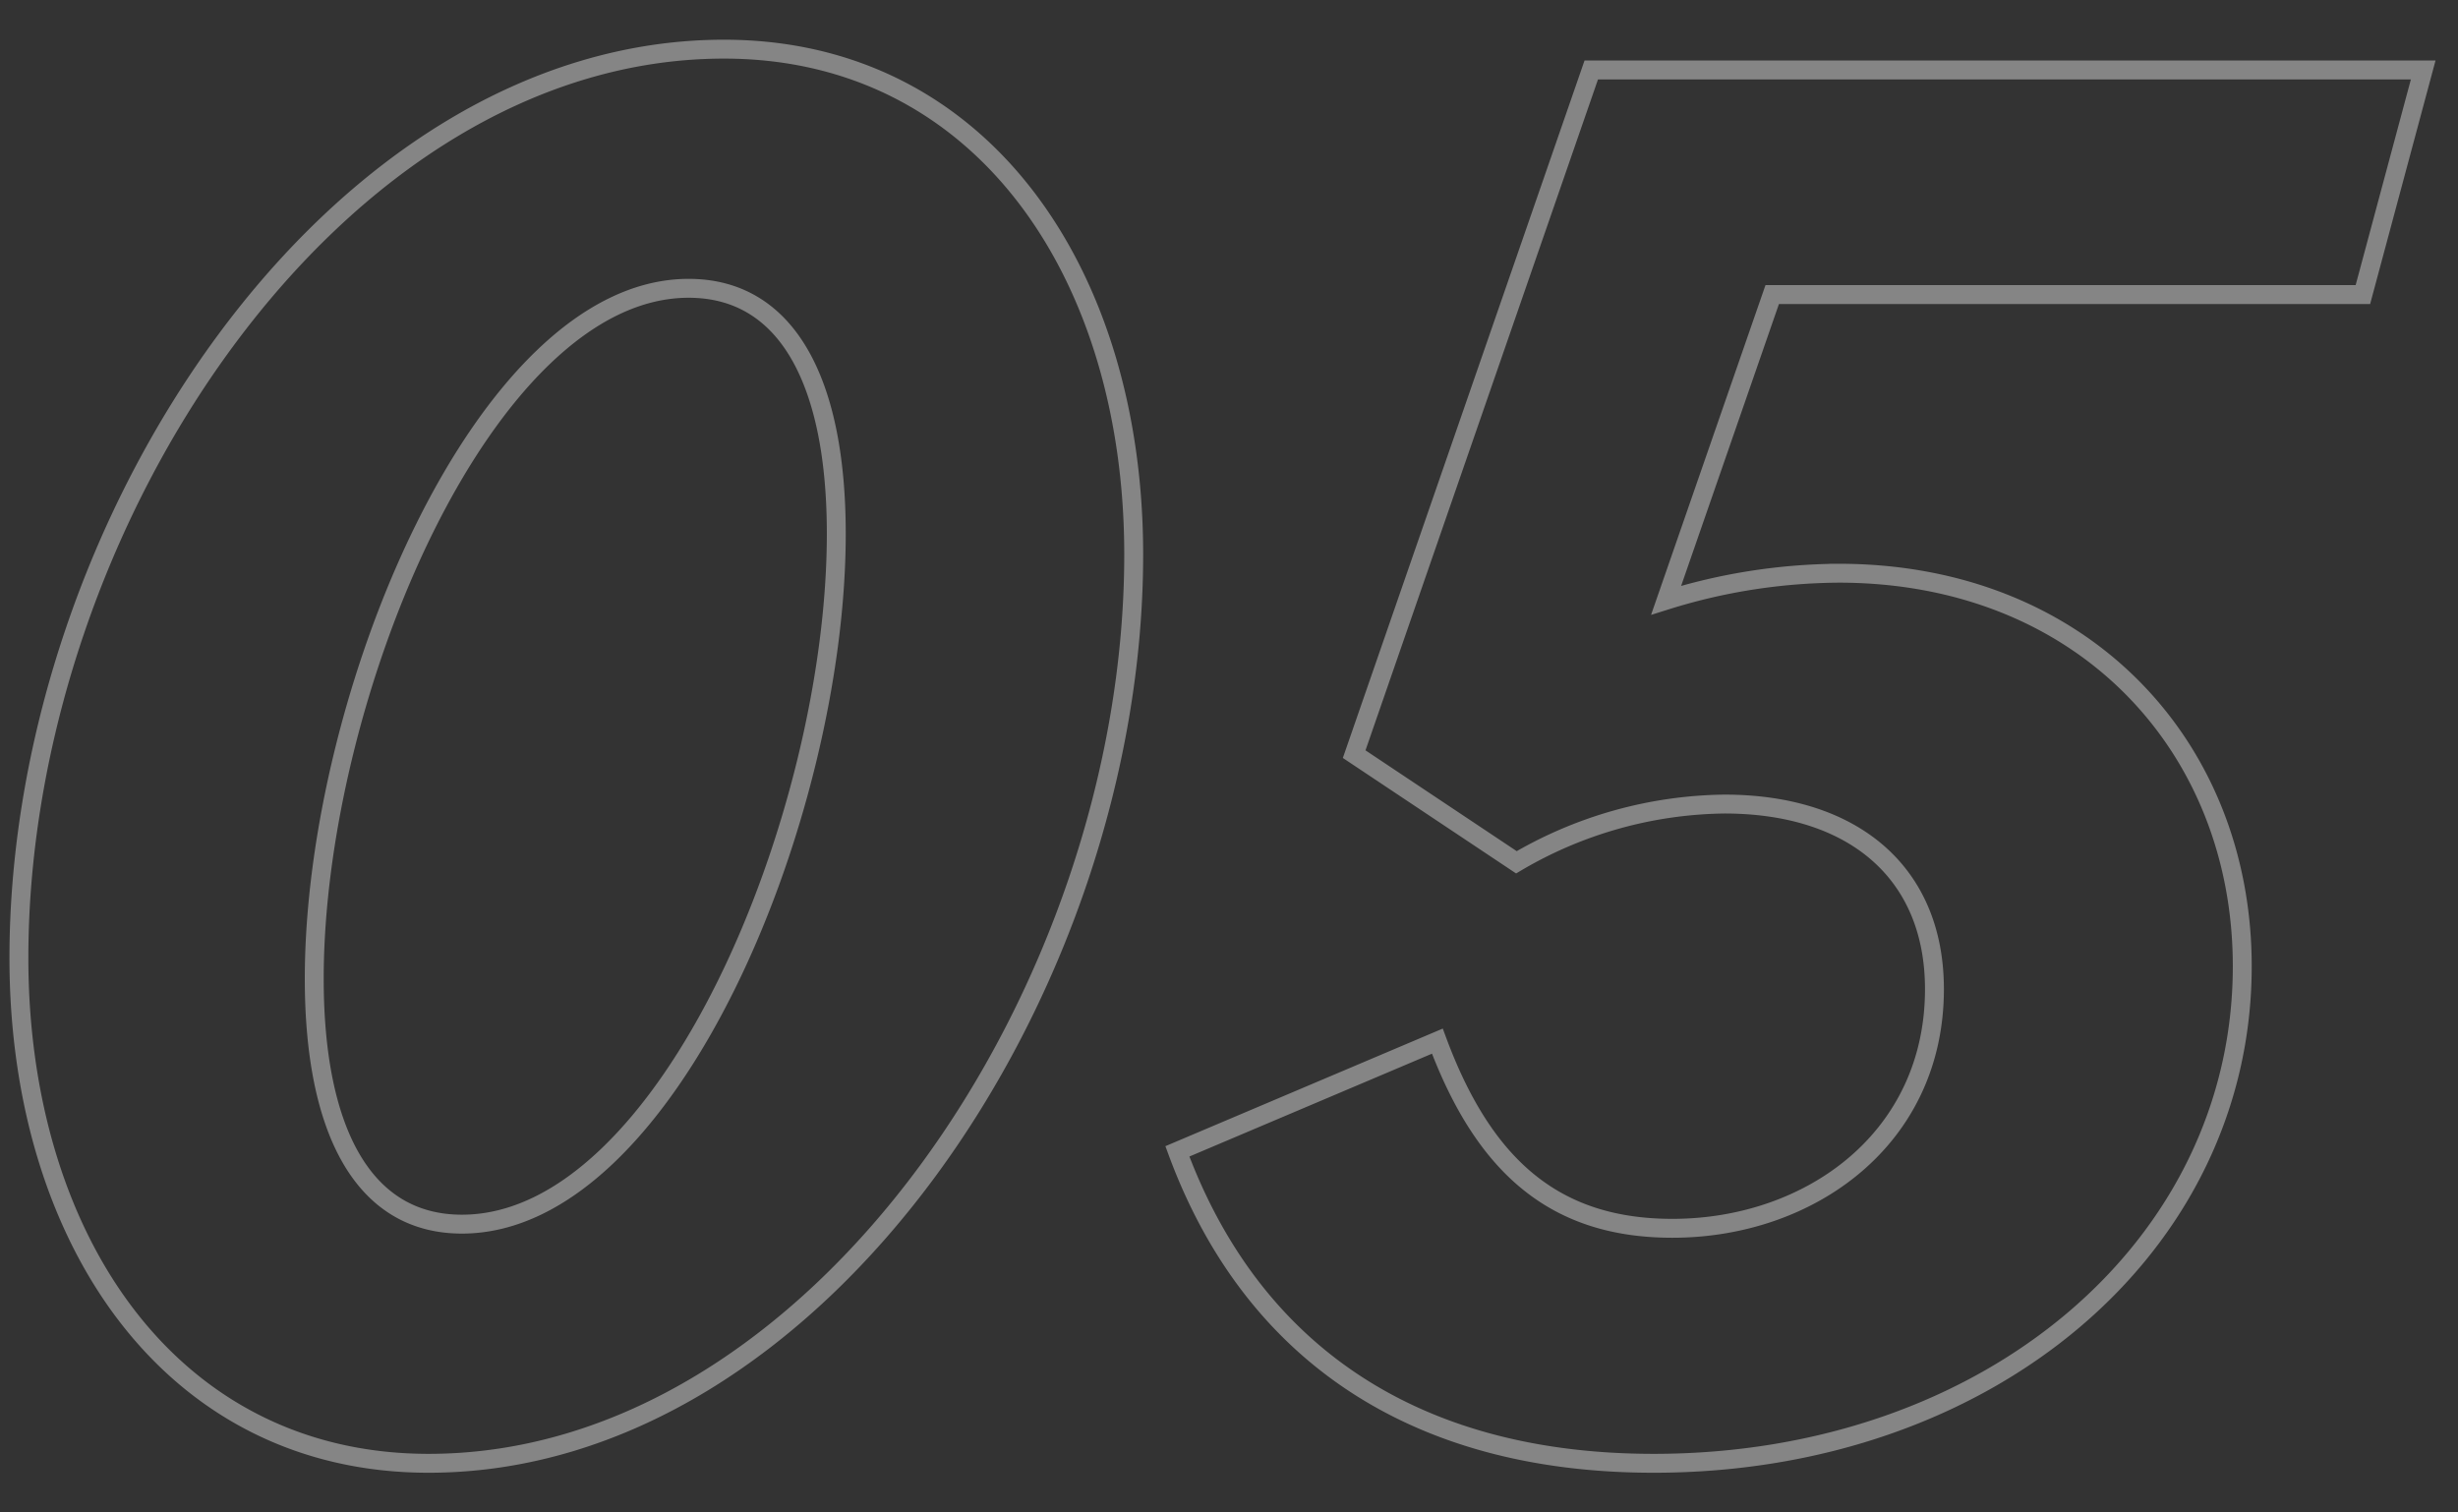 <svg xmlns="http://www.w3.org/2000/svg" xmlns:xlink="http://www.w3.org/1999/xlink" width="130" height="80" viewBox="0 0 130 80">
  <rect x="0" y="0" width="130" height="80" fill="#333333" stroke="none"/>
  <defs>
    <clipPath id="clip-Custom_Size_1">
      <rect width="130" height="80"/>
    </clipPath>
  </defs>
  <g id="Custom_Size_1" data-name="Custom Size – 1" clip-path="url(#clip-Custom_Size_1)">
    <path id="Path_566" data-name="Path 566" d="M-98.67-11.55c-5.28,0-7.81-5.06-7.81-12.98,0-14.96,9.02-36.52,19.8-36.52,5.28,0,7.81,5.06,7.81,12.98C-78.87-33.11-87.78-11.55-98.67-11.55ZM-100.43,1.1c20.57,0,37.29-25.08,37.29-48.07,0-14.85-8.03-26.73-21.67-26.73-20.57,0-37.29,25.08-37.29,48.07C-122.1-10.78-114.07,1.1-100.43,1.1Zm64.79,0c17.71,0,31.13-11.44,31.13-26.29,0-11.66-8.47-20.79-21.34-20.79a31.092,31.092,0,0,0-9.13,1.43l5.61-16.17H1.87L5.06-72.6h-44L-51.48-36.41l8.58,5.72a22.165,22.165,0,0,1,11-3.08c6.82,0,11.11,3.63,11.11,9.79,0,7.92-6.6,12.65-13.86,12.65-6.05,0-9.9-3.08-12.43-9.9L-60.83-15.4C-56.98-4.95-48.51,1.1-35.64,1.1Z" transform="translate(123.1 76.3)" fill="none" stroke="#fff" stroke-width="1" opacity="0.402"/>
  </g>
</svg>

